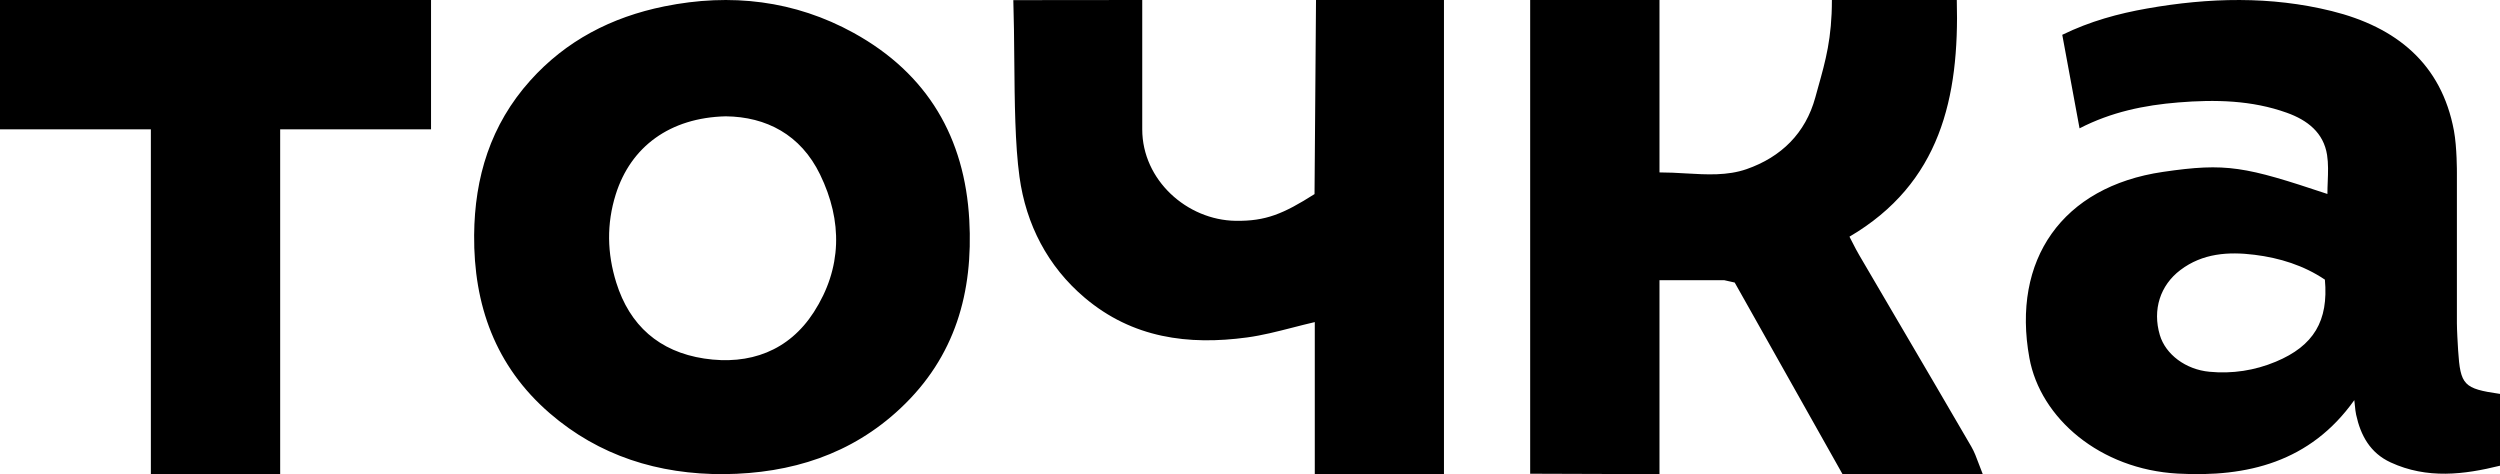 <?xml version="1.0" encoding="UTF-8" standalone="no"?> <svg xmlns="http://www.w3.org/2000/svg" xmlns:vectornator="http://vectornator.io" xmlns:xlink="http://www.w3.org/1999/xlink" height="100%" stroke-miterlimit="10" style="fill-rule:nonzero;clip-rule:evenodd;stroke-linecap:round;stroke-linejoin:round;" version="1.1" viewBox="0 0 116 22.001" width="100%" xml:space="preserve"> <defs></defs> <g id="Без-названия" vectornator:layerName="Без названия"> <path d="M107.976 7.189C107.814 6.156 107.068 5.576 106.115 5.234C104.479 4.646 102.786 4.614 101.075 4.753C99.494 4.881 97.965 5.195 96.491 5.955C96.224 4.508 95.957 3.062 95.689 1.615C96.986 0.983 98.288 0.63 99.626 0.394C102.488-0.111 105.356-0.19 108.192 0.513C111.183 1.255 113.283 2.949 113.863 6.065C114.006 6.835 114 8 114 8L114 15C114 15.304 114.038 15.954 114.057 16.257C114.163 17.875 114.311 18.033 116 18.277L116 21.609C114.333 22.021 112.621 22.238 110.926 21.456C109.973 21.016 109.534 20.204 109.325 19.244C109.298 19.109 109.279 18.972 109.269 18.834L109.268 18.831C109.26 18.751 109.252 18.663 109.24 18.566C107.194 21.445 104.266 22.152 101.048 21.975C97.442 21.777 94.674 19.407 94.164 16.611C93.334 12.061 95.68 8.661 100.36 7.976C103.319 7.542 104.167 7.726 107.992 9C107.992 8.807 107.999 8.615 108.007 8.424C108.023 8.004 108.039 7.591 107.976 7.189ZM107.875 12.975C106.893 12.314 105.777 11.967 104.61 11.822C103.397 11.671 102.2 11.75 101.171 12.528C100.227 13.242 99.87 14.376 100.216 15.545C100.481 16.444 101.417 17.148 102.52 17.25C103.568 17.352 104.625 17.191 105.596 16.783C107.358 16.048 108.048 14.888 107.875 12.975ZM33.601 22C30.541 22.018 27.791 21.147 25.507 19.174C22.975 16.986 21.975 14.138 22 10.91C22.022 8.232 22.758 5.796 24.603 3.738C26.258 1.893 28.364 0.795 30.823 0.296C33.909-0.331 36.88 0.021 39.614 1.529C43.062 3.432 44.765 6.413 44.975 10.208C45.16 13.546 44.335 16.553 41.775 18.952C39.505 21.081 36.719 21.968 33.601 22ZM33.675 5.397C31.083 5.459 29.265 6.806 28.569 9.024C28.142 10.391 28.169 11.747 28.595 13.114C29.215 15.099 30.585 16.318 32.673 16.636C34.788 16.956 36.605 16.278 37.761 14.484C39.076 12.441 39.101 10.259 38.052 8.098C37.154 6.247 35.554 5.418 33.675 5.397ZM77 13L80 13L80.49 13.11L81.194 14.36C82.635 16.923 84.076 19.483 85.493 22L92 22C91.931 21.833 91.873 21.676 91.818 21.527C91.708 21.23 91.61 20.967 91.472 20.728C90.358 18.812 89.238 16.902 88.117 14.992L88.109 14.979L88.104 14.971C87.492 13.926 86.879 12.882 86.268 11.837C86.161 11.657 86.066 11.471 85.963 11.269L85.961 11.265L85.815 10.982C90.04 8.502 90.918 4.52 90.795 0L85 0C85 1.773 84.707 2.816 84.363 4.042L84.23 4.523C83.777 6.18 82.65 7.287 81.042 7.848C80.15 8.158 79.198 8.103 78.222 8.046C77.815 8.018 77.408 8.003 77 8L77 0L71 0L71 21.981L77 22.001L77 13.001L77 13ZM61.064 0L67 0L67 22L61.006 22L61.006 14.945C60.652 15.027 60.308 15.115 59.97 15.202C59.253 15.386 58.562 15.563 57.86 15.658C55.14 16.026 52.548 15.691 50.33 13.814C48.613 12.362 47.608 10.415 47.304 8.206C47.098 6.708 47.08 4.741 47.063 2.765C47.055 1.831 47.046 0.895 47.018 0.006L53 0L53 6C53 8.355 55.075 10.213 57.334 10.246C58.729 10.266 59.544 9.926 60.994 9.006L61.063 0L61.064 0ZM7 22L13 22L13 6L20 6L20 0L0 0L0 6L7 6L7 22Z" fill="#000000" fill-rule="evenodd" opacity="1" stroke="none" vectornator:layerName="path"></path> </g> </svg> 